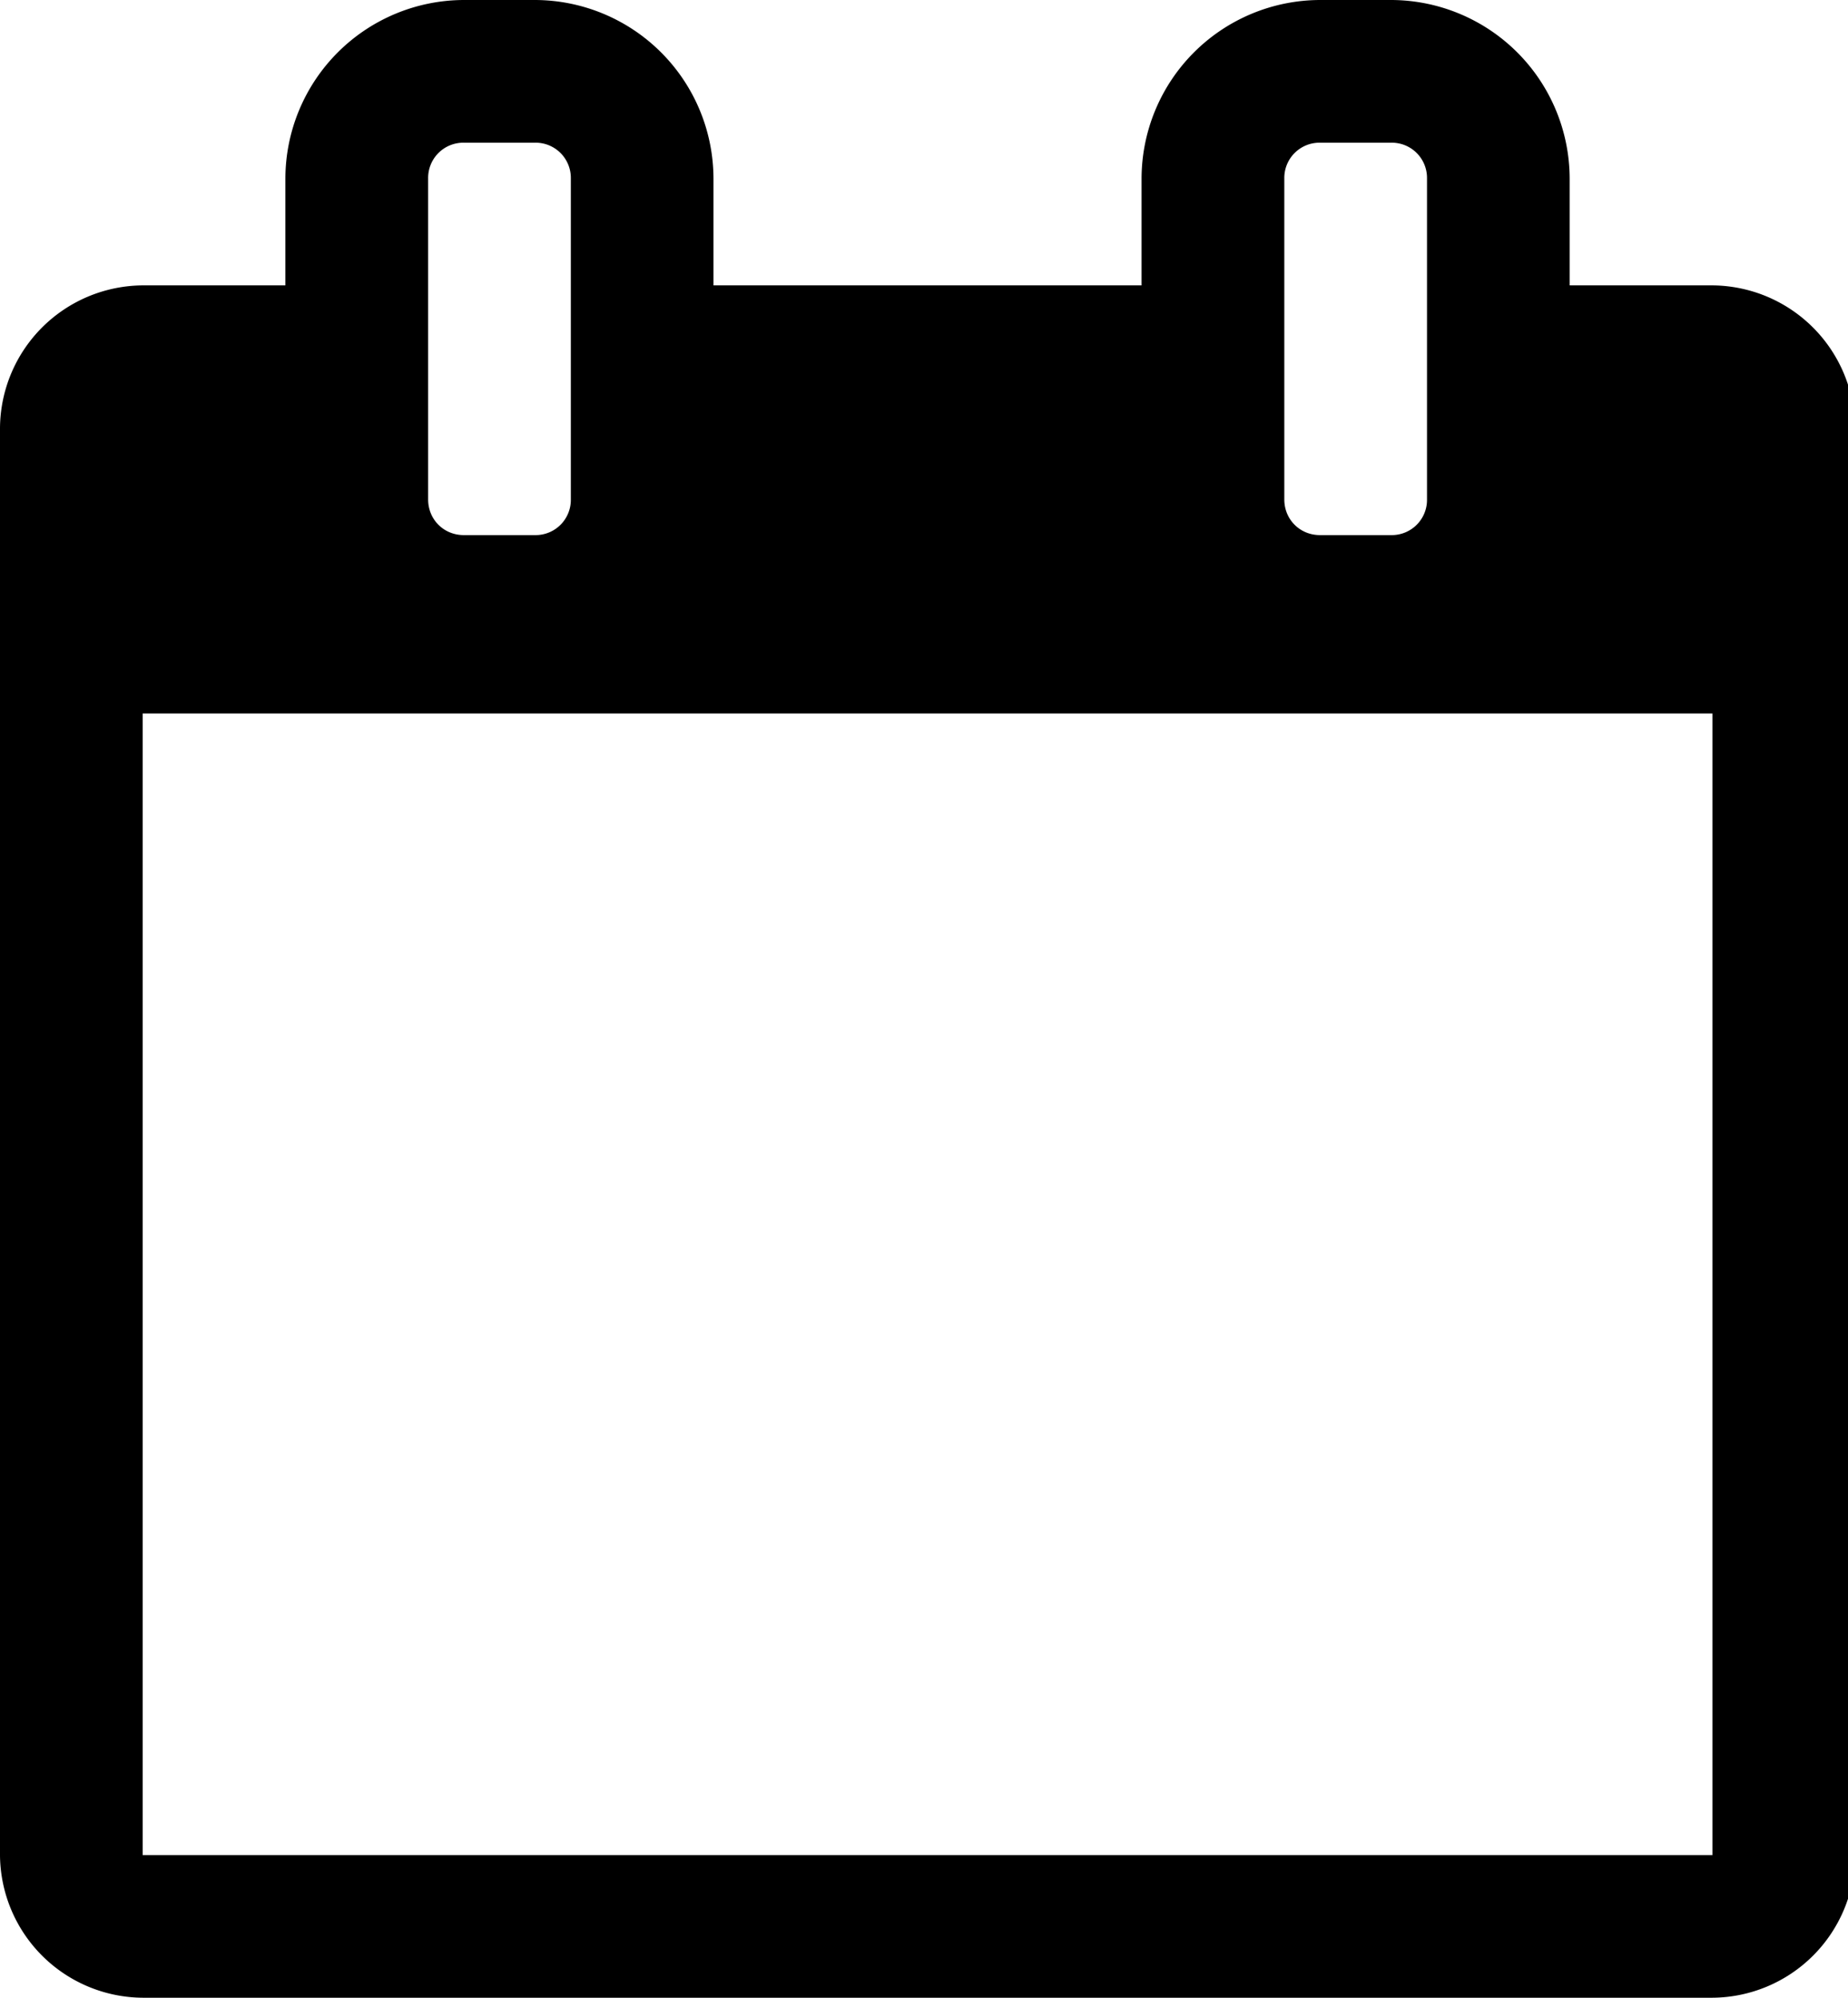 <svg xmlns="http://www.w3.org/2000/svg" width="37" height="40" viewBox="0 0 37 40"><path d="M2.857 37.143h31.429V14.286H2.857v22.857zM11.429 10V3.571a.705.705 0 0 0-.714-.714H9.286a.705.705 0 0 0-.714.714V10c0 .402.313.714.714.714h1.429a.705.705 0 0 0 .714-.714zm17.142 0V3.571a.705.705 0 0 0-.714-.714h-1.429a.705.705 0 0 0-.714.714V10c0 .402.313.714.714.714h1.429a.705.705 0 0 0 .714-.714zm8.572-1.429v28.571a2.877 2.877 0 0 1-2.857 2.857H2.857A2.877 2.877 0 0 1 0 37.142V8.571a2.877 2.877 0 0 1 2.857-2.857h2.857V3.571A3.582 3.582 0 0 1 9.285 0h1.429a3.582 3.582 0 0 1 3.571 3.571v2.143h8.571V3.571A3.582 3.582 0 0 1 26.427 0h1.429a3.582 3.582 0 0 1 3.571 3.571v2.143h2.857a2.877 2.877 0 0 1 2.857 2.857z"/></svg>